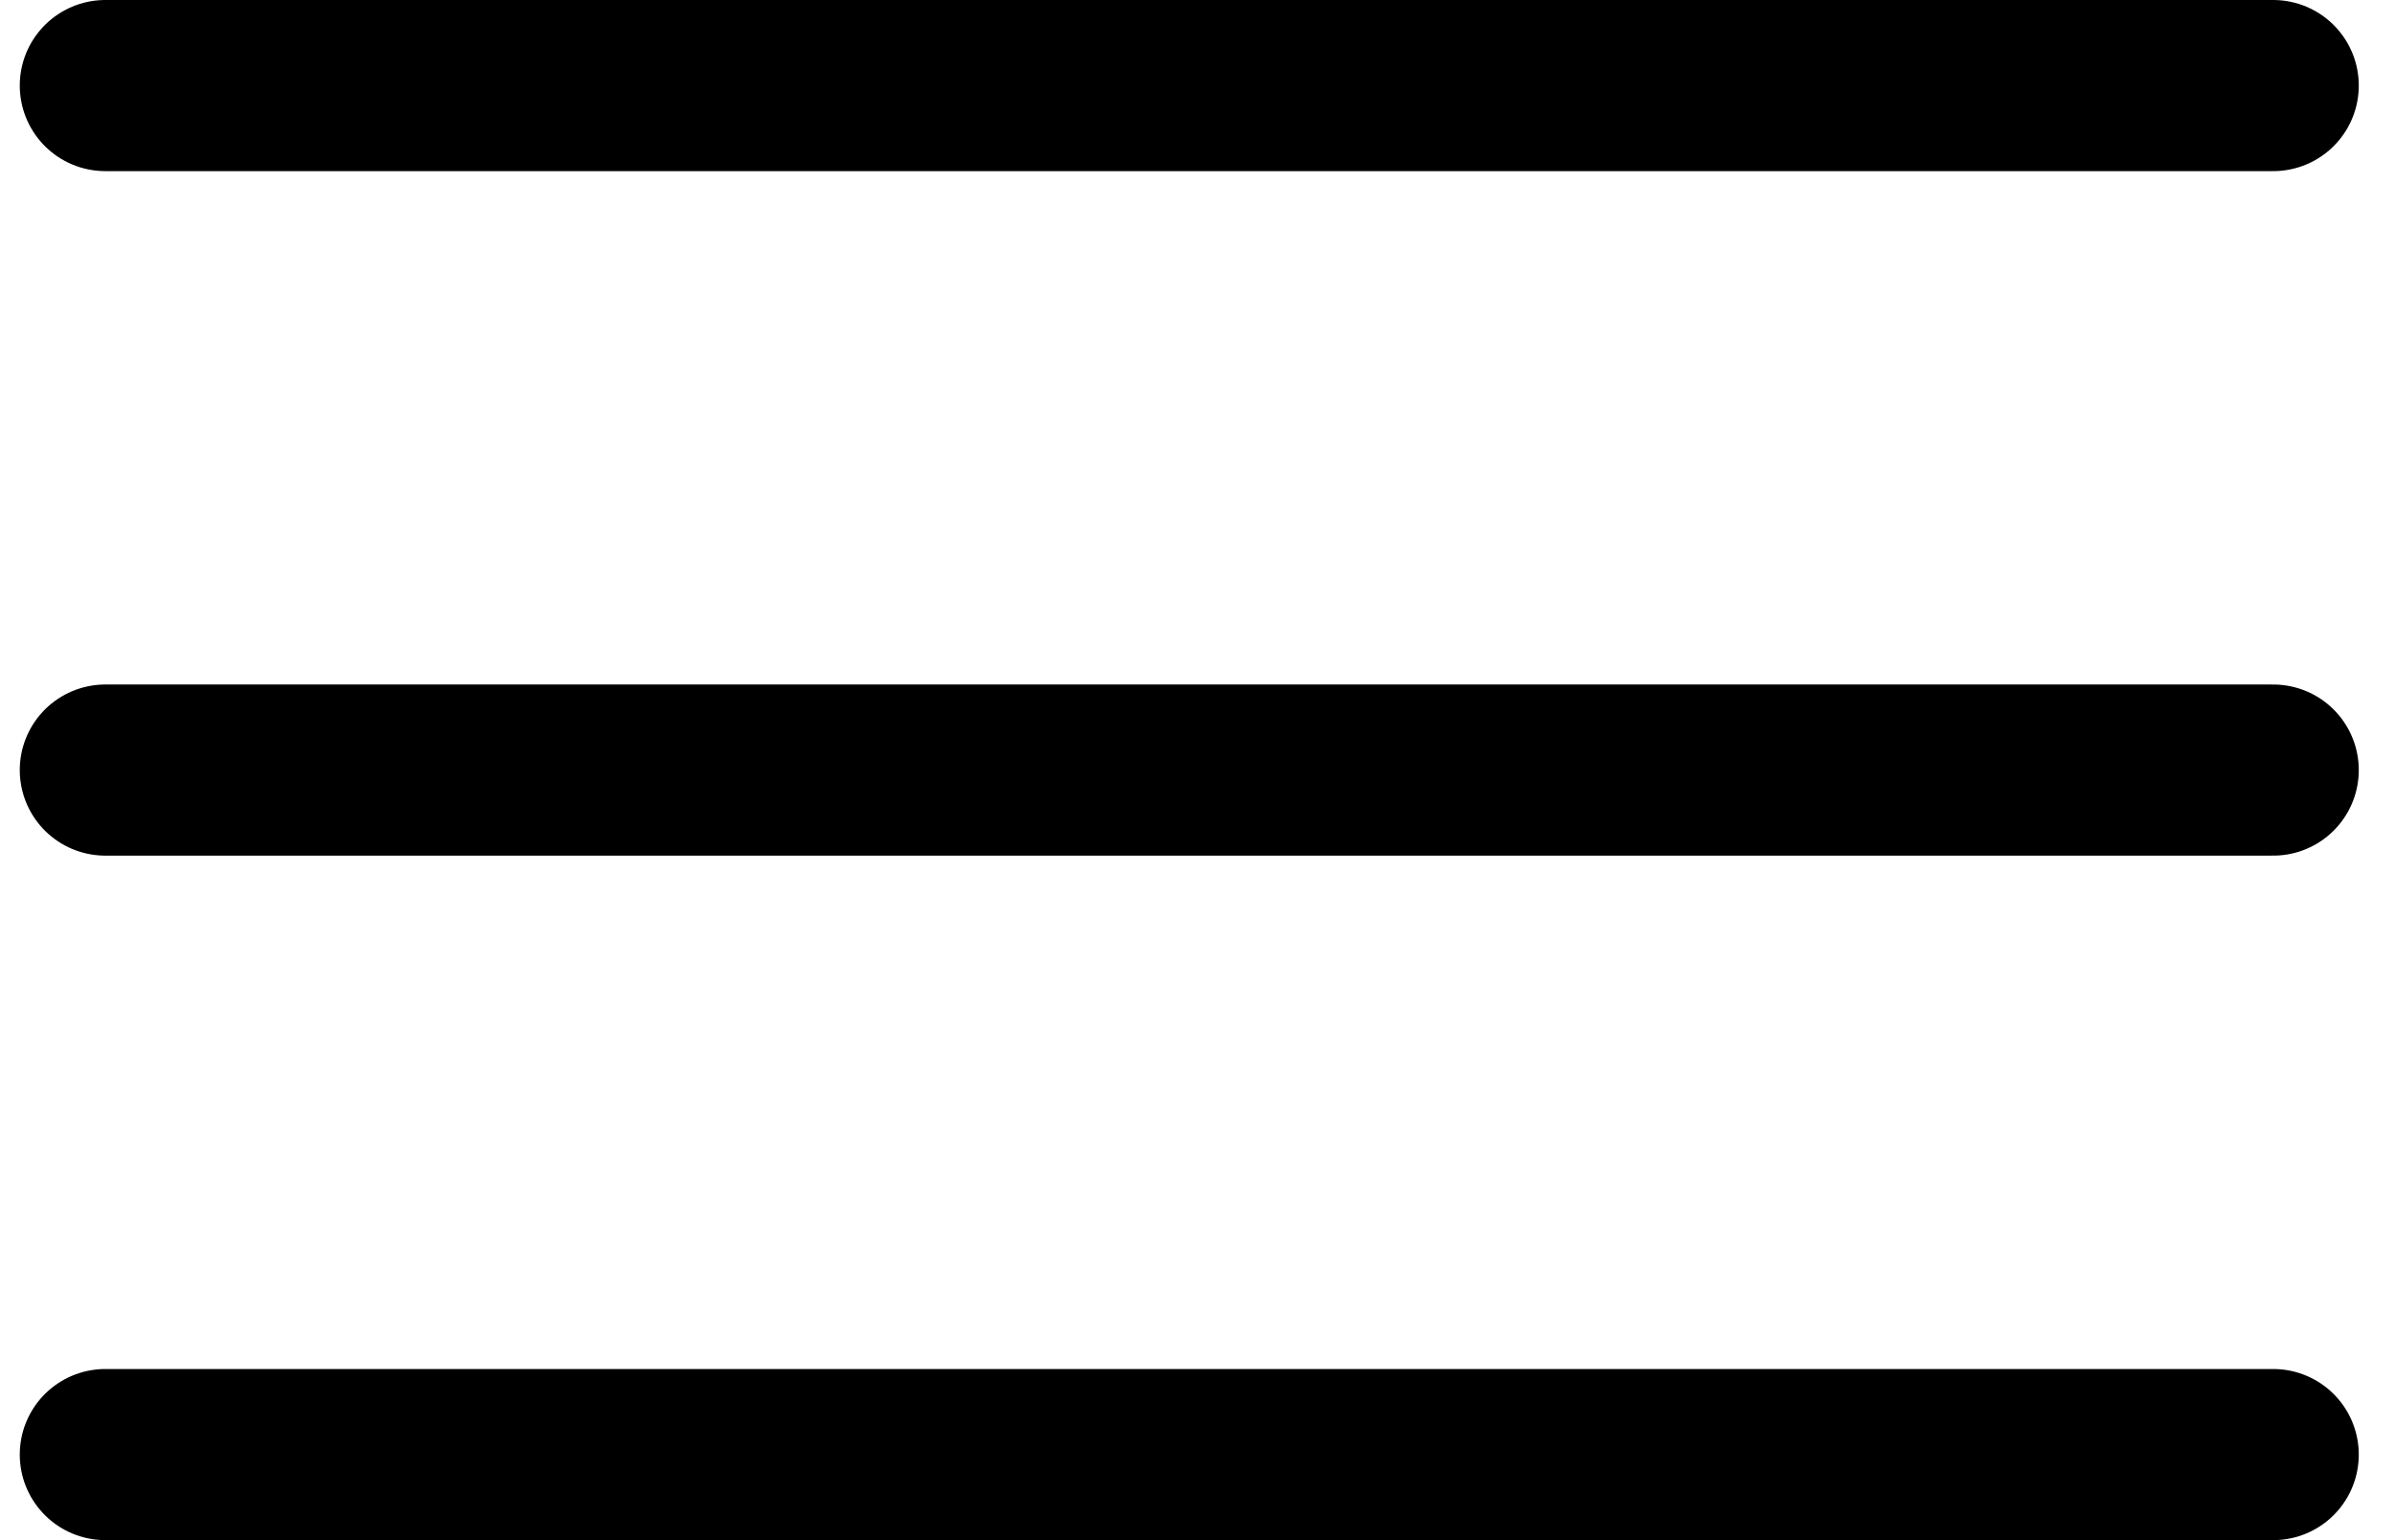 <svg width="28" height="18" viewBox="0 0 28 18" fill="none" xmlns="http://www.w3.org/2000/svg">
<path d="M1.231 1H26.565" stroke="black" stroke-width="2" stroke-linecap="round" stroke-linejoin="round"/>
<path d="M1.231 9H26.565" stroke="black" stroke-width="2" stroke-linecap="round" stroke-linejoin="round"/>
<path d="M1.231 17H26.565" stroke="black" stroke-width="2" stroke-linecap="round" stroke-linejoin="round"/>
</svg>
